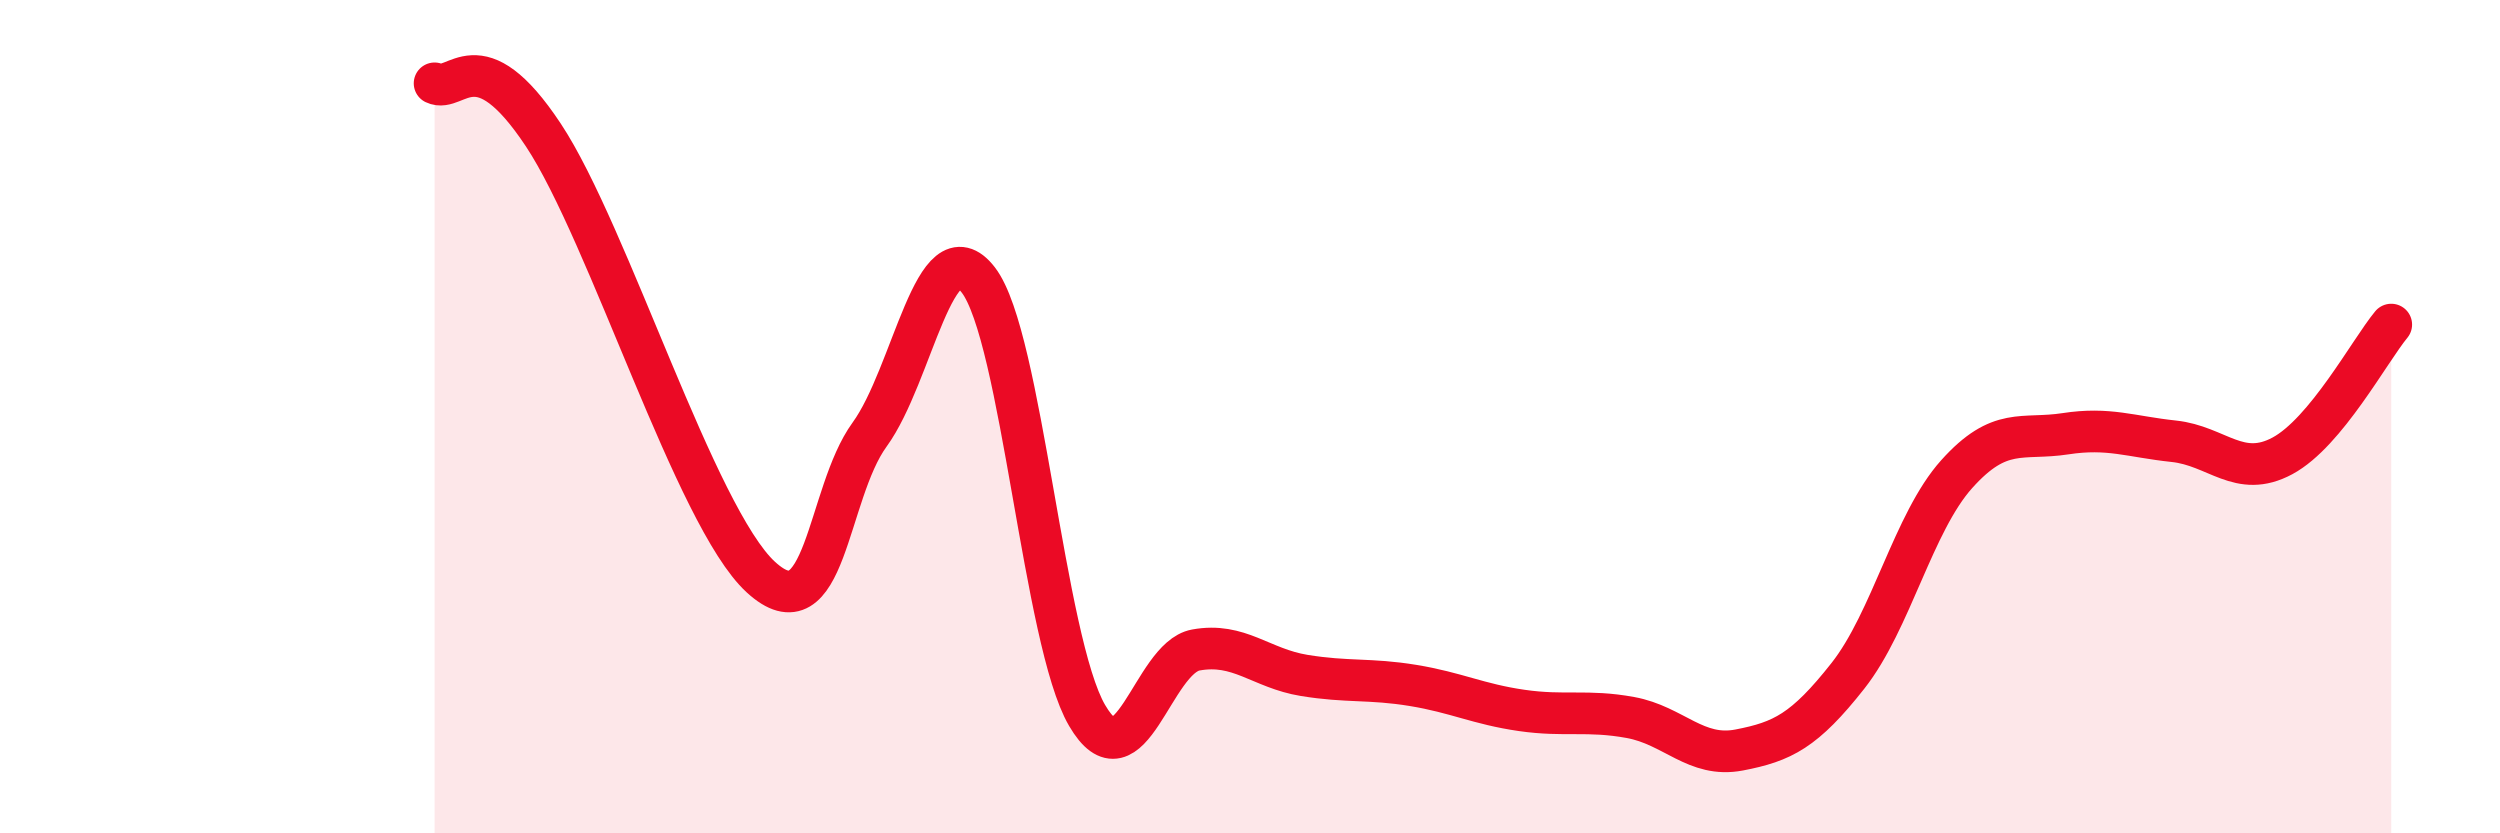 
    <svg width="60" height="20" viewBox="0 0 60 20" xmlns="http://www.w3.org/2000/svg">
      <path
        d="M 10.43,2 C 10.95,2.25 11.47,0.87 13.04,3.24 C 14.61,5.61 16.69,12.41 18.26,13.85 C 19.83,15.29 19.83,11.86 20.87,10.43 C 21.91,9 22.44,5.37 23.48,6.72 C 24.52,8.07 25.05,15.39 26.09,17.17 C 27.13,18.95 27.66,15.79 28.7,15.6 C 29.74,15.41 30.26,16.04 31.3,16.21 C 32.34,16.38 32.87,16.28 33.91,16.45 C 34.95,16.62 35.48,16.9 36.52,17.05 C 37.56,17.2 38.09,17.03 39.13,17.22 C 40.17,17.41 40.7,18.2 41.74,18 C 42.78,17.8 43.31,17.54 44.35,16.22 C 45.39,14.9 45.92,12.54 46.96,11.38 C 48,10.22 48.53,10.57 49.57,10.41 C 50.61,10.25 51.13,10.48 52.17,10.59 C 53.21,10.7 53.74,11.5 54.78,10.94 C 55.82,10.38 56.87,8.42 57.39,7.79L57.39 20L10.43 20Z"
        fill="#EB0A25"
        opacity="0.1"
        stroke-linecap="round"
        stroke-linejoin="round"
      />
      <path
        d="M 10.43,2 C 10.95,2.25 11.47,0.87 13.04,3.24 C 14.61,5.61 16.69,12.41 18.26,13.85 C 19.83,15.29 19.83,11.86 20.87,10.43 C 21.91,9 22.44,5.37 23.48,6.72 C 24.52,8.07 25.05,15.39 26.09,17.17 C 27.13,18.95 27.66,15.79 28.7,15.6 C 29.74,15.41 30.26,16.04 31.3,16.21 C 32.34,16.38 32.87,16.28 33.91,16.45 C 34.95,16.62 35.48,16.9 36.52,17.05 C 37.56,17.2 38.09,17.03 39.13,17.22 C 40.17,17.41 40.7,18.2 41.74,18 C 42.78,17.8 43.31,17.54 44.35,16.22 C 45.39,14.9 45.92,12.54 46.96,11.38 C 48,10.22 48.53,10.57 49.57,10.41 C 50.61,10.25 51.13,10.48 52.17,10.59 C 53.21,10.7 53.74,11.5 54.78,10.94 C 55.82,10.38 56.87,8.42 57.39,7.79"
        stroke="#EB0A25"
        stroke-width="1"
        fill="none"
        stroke-linecap="round"
        stroke-linejoin="round"
      />
    </svg>
  